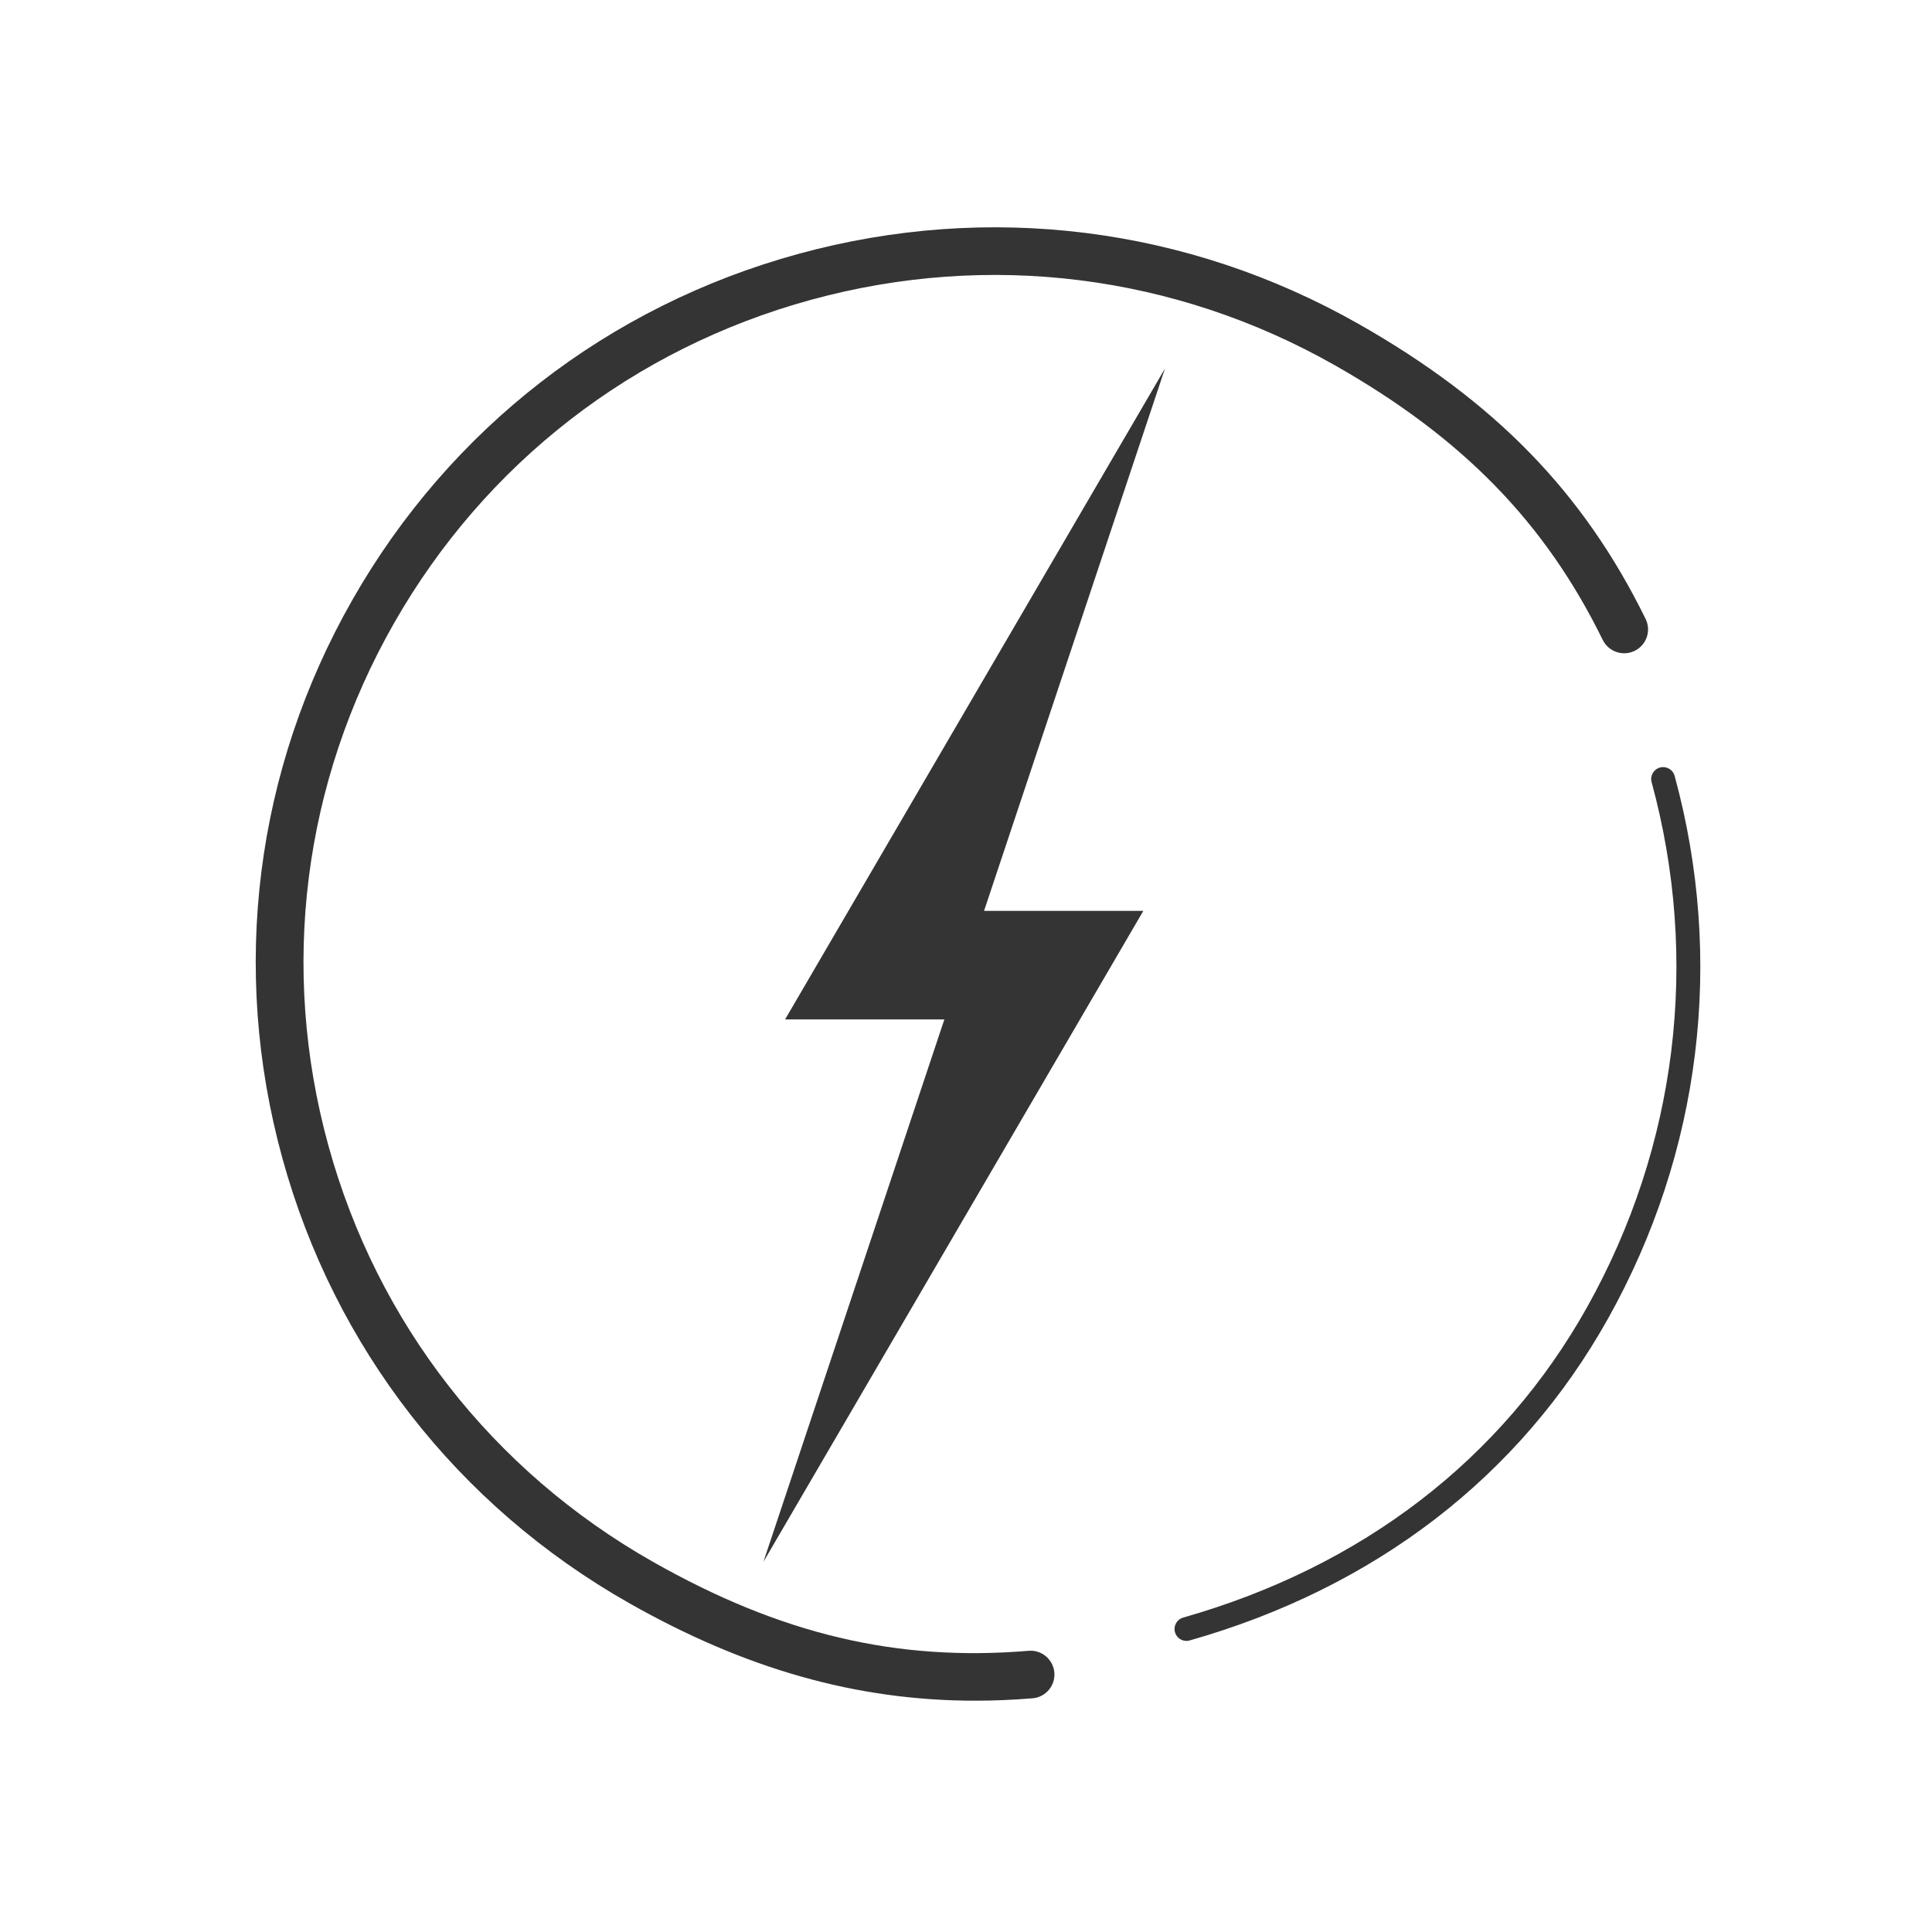 <?xml version="1.0" encoding="UTF-8"?>
<svg width="68px" height="68px" viewBox="0 0 68 68" version="1.1" xmlns="http://www.w3.org/2000/svg" xmlns:xlink="http://www.w3.org/1999/xlink">
    <!-- Generator: Sketch 57.1 (83088) - https://sketch.com -->
    <title>Icons/Features-Blk/WATTS_BLK</title>
    <desc>Created with Sketch.</desc>
    <g id="Icons/Features-Blk/WATTS_BLK" stroke="none" stroke-width="1" fill="none" fill-rule="evenodd">
        <path d="M41.759,57.755 C41.576,57.755 41.408,57.635 41.356,57.45 C41.292,57.228 41.421,56.996 41.645,56.933 C47.948,55.14 52.866,51.36 55.864,46.001 C59.03,40.342 59.835,33.781 58.131,27.528 C58.07,27.306 58.202,27.075 58.426,27.015 C58.65,26.954 58.881,27.085 58.942,27.309 C60.704,33.775 59.872,40.558 56.598,46.409 C53.489,51.967 48.397,55.884 41.874,57.738 C41.836,57.749 41.798,57.755 41.759,57.755" id="Fill-1" fill="#343434"></path>
        <path d="M34.324,59.859 C30.154,59.859 26.232,58.745 22.132,56.418 C16.105,52.996 11.775,47.437 9.939,40.766 C8.102,34.095 8.981,27.111 12.411,21.099 C15.842,15.087 21.414,10.767 28.101,8.936 C34.789,7.104 41.791,7.98 47.819,11.402 C52.619,14.128 55.735,17.331 57.921,21.786 C58.124,22.202 57.952,22.704 57.535,22.907 C57.119,23.112 56.615,22.938 56.411,22.523 C54.383,18.388 51.476,15.408 46.987,12.859 C41.35,9.659 34.801,8.839 28.546,10.552 C22.292,12.265 17.08,16.305 13.872,21.928 C10.663,27.551 9.842,34.084 11.559,40.323 C13.276,46.561 17.327,51.76 22.964,54.961 C27.47,57.519 31.553,58.489 36.203,58.103 C36.661,58.062 37.072,58.408 37.11,58.869 C37.148,59.331 36.805,59.736 36.342,59.774 C35.662,59.83 34.99,59.859 34.324,59.859" id="Fill-6" fill="#343434"></path>
        <polygon id="Fill-11" fill="#343434" points="41.003 12.971 27.632 35.881 33.238 35.881 26.87 54.971 40.241 32.06 34.635 32.06"></polygon>
    </g>
</svg>